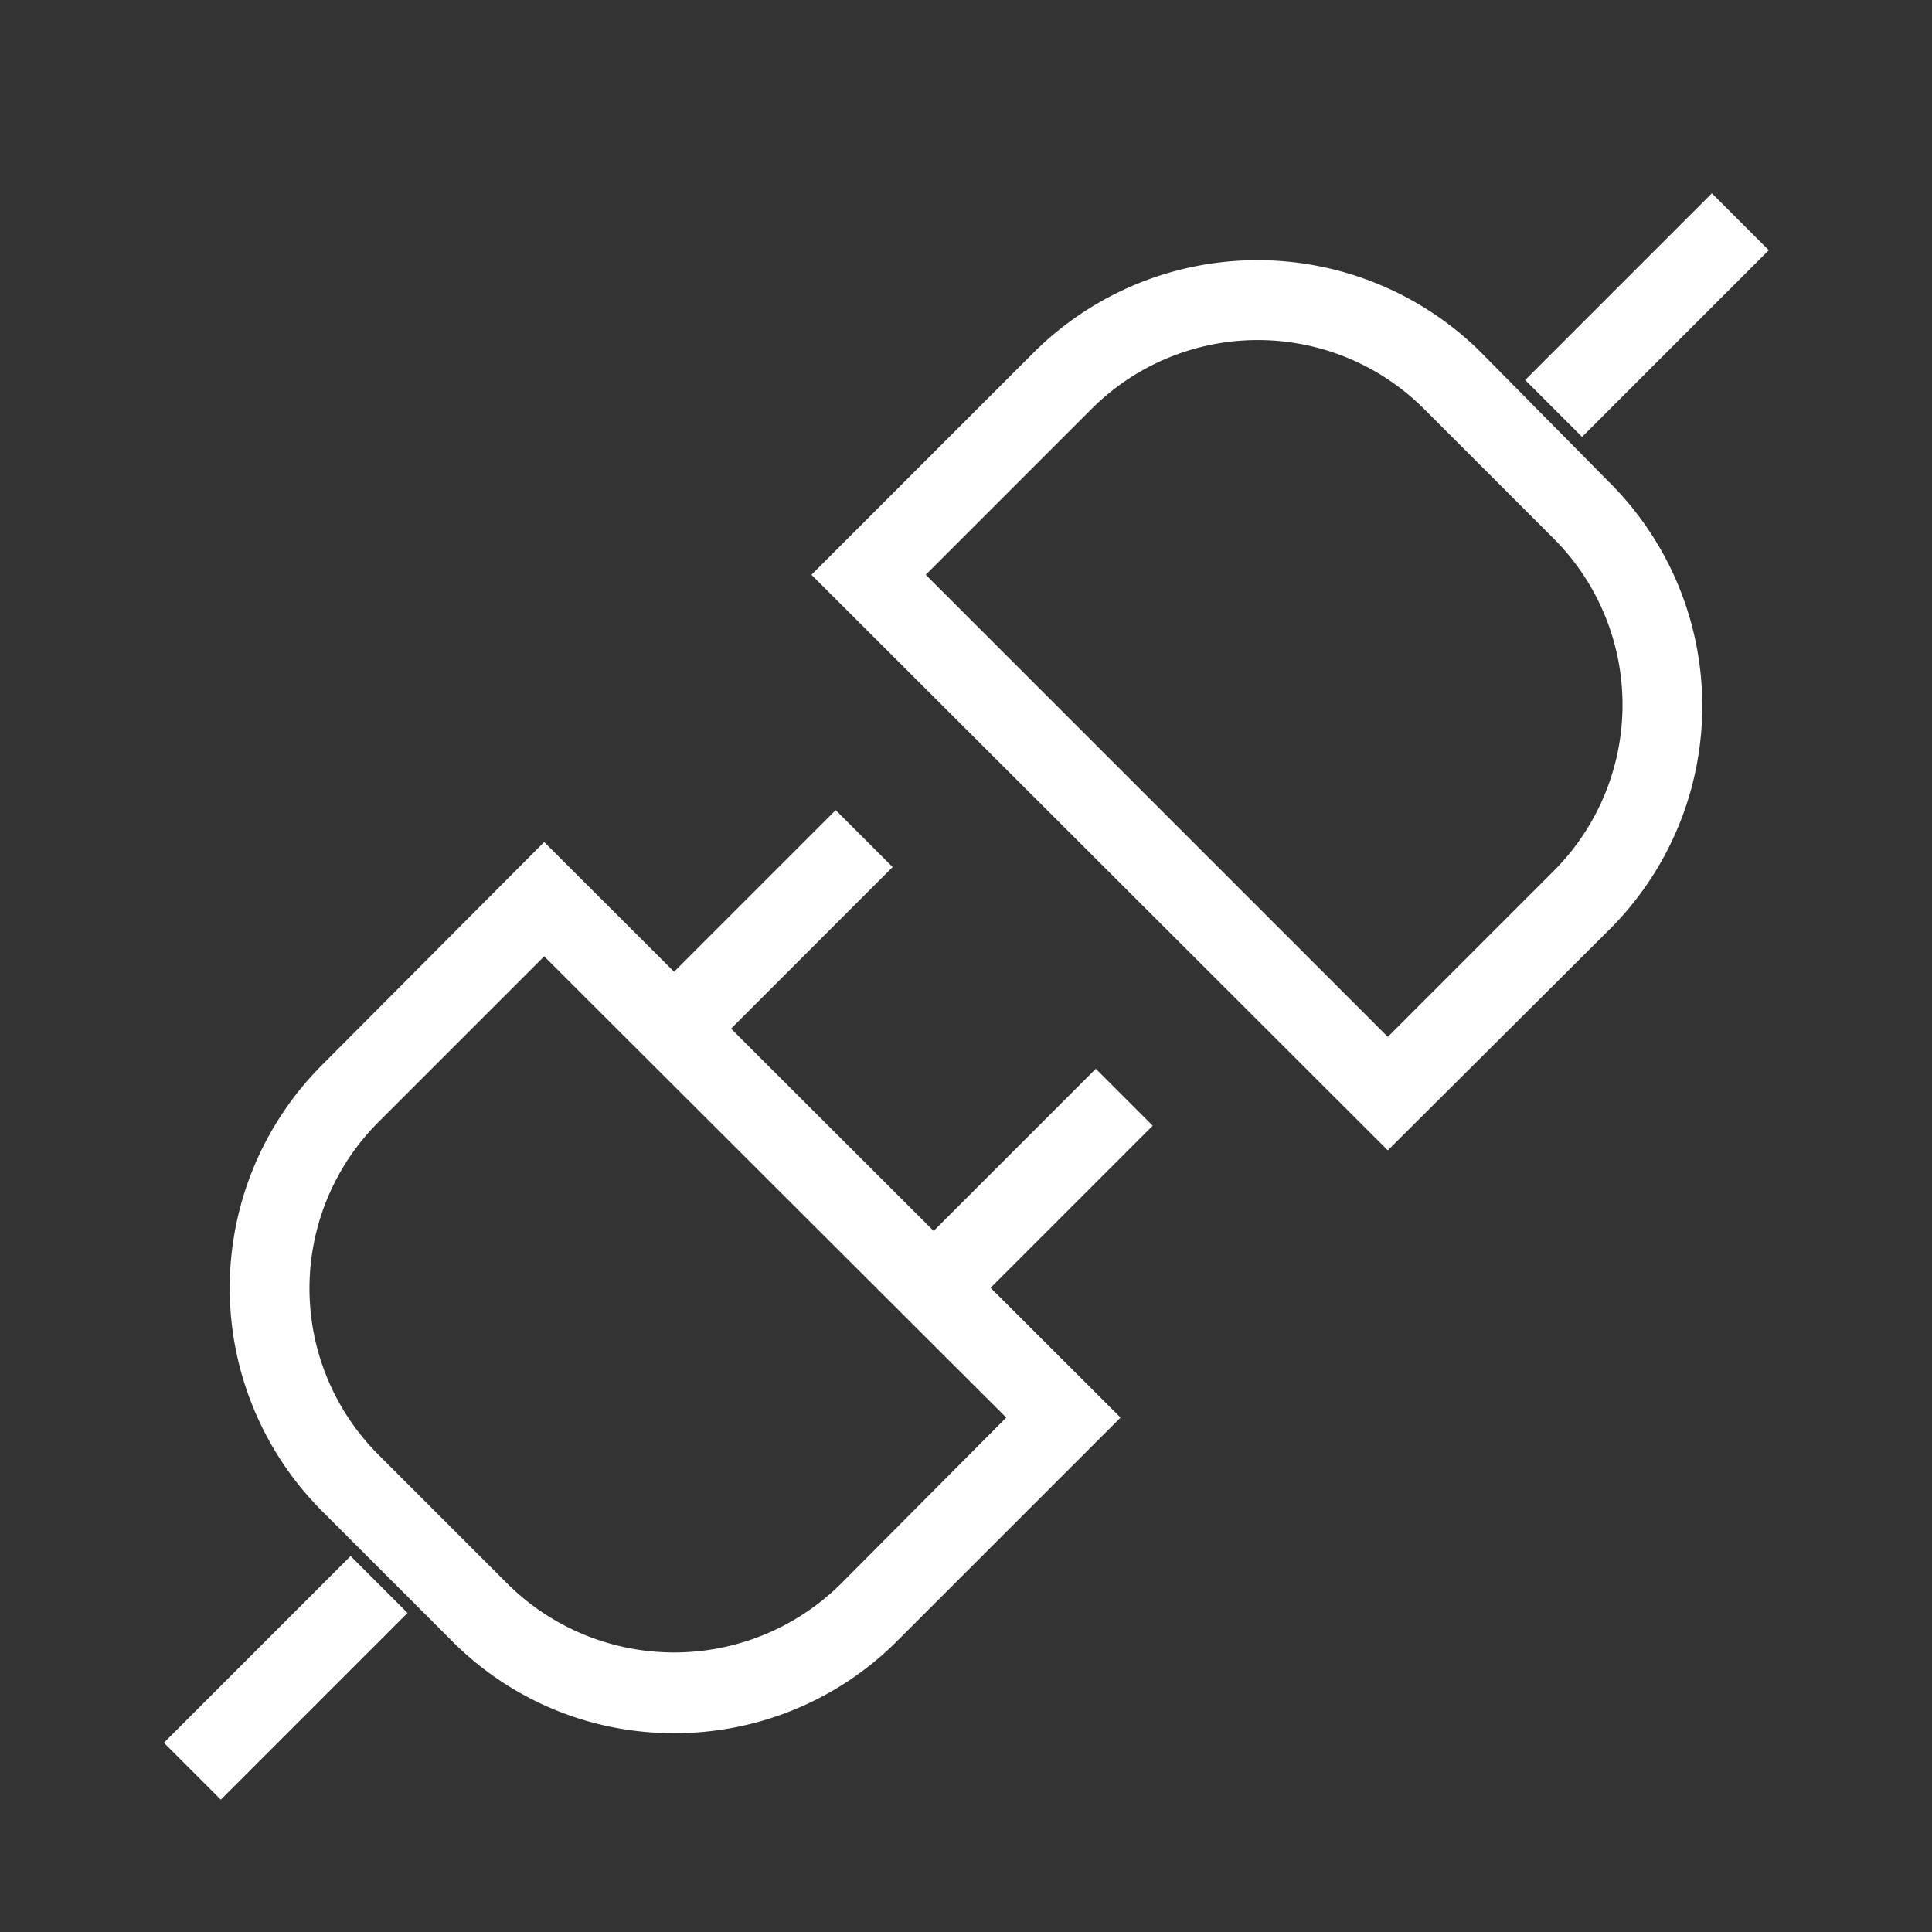 <svg id="Layer_1" data-name="Layer 1" xmlns="http://www.w3.org/2000/svg" viewBox="0 0 24 24"><rect x="0" y="0" width="24" height="24" fill="#333333" stroke="none"/><defs><style>.cls-1{fill:#fff;}</style></defs><title>Easy_Integration</title><g id="Icons_DecisionEngine_Blue_External" data-name="Icons/DecisionEngine/Blue/External"><g id="Group"><g id="Rectangle"><path class="cls-1" d="M8.38,21.53a3.87,3.87,0,0,1-2.77-1.15L4,18.77a3.92,3.92,0,0,1,0-5.54l2.76-2.77,7.16,7.15-2.77,2.77A3.9,3.9,0,0,1,8.38,21.53ZM6.76,11.88,4.7,13.94a2.92,2.92,0,0,0,0,4.13l1.61,1.61a2.94,2.94,0,0,0,4.13,0l2.06-2.07Z"/></g><g id="Rectangle-2" data-name="Rectangle"><path class="cls-1" d="M17.24,14.29,10.08,7.14l2.77-2.77a3.94,3.94,0,0,1,5.54,0L20,6a3.92,3.92,0,0,1,0,5.54ZM11.5,7.14l5.74,5.74,2.06-2.06a2.92,2.92,0,0,0,0-4.13L17.69,5.08a2.92,2.92,0,0,0-4.13,0Z"/></g><g id="Line"><rect class="cls-1" x="7.94" y="11.07" width="3.28" height="1" transform="translate(-5.38 10.17) rotate(-45)"/></g><g id="Line-2" data-name="Line"><rect class="cls-1" x="1.9" y="20.34" width="3.28" height="1" transform="translate(-13.69 8.61) rotate(-45)"/></g><g id="Line-3" data-name="Line"><rect class="cls-1" x="18.82" y="3.42" width="3.28" height="1" transform="translate(3.22 15.61) rotate(-45)"/></g><g id="Line-4" data-name="Line"><rect class="cls-1" x="11.17" y="14.29" width="3.28" height="1" transform="translate(-6.71 13.39) rotate(-45)"/></g></g></g></svg>